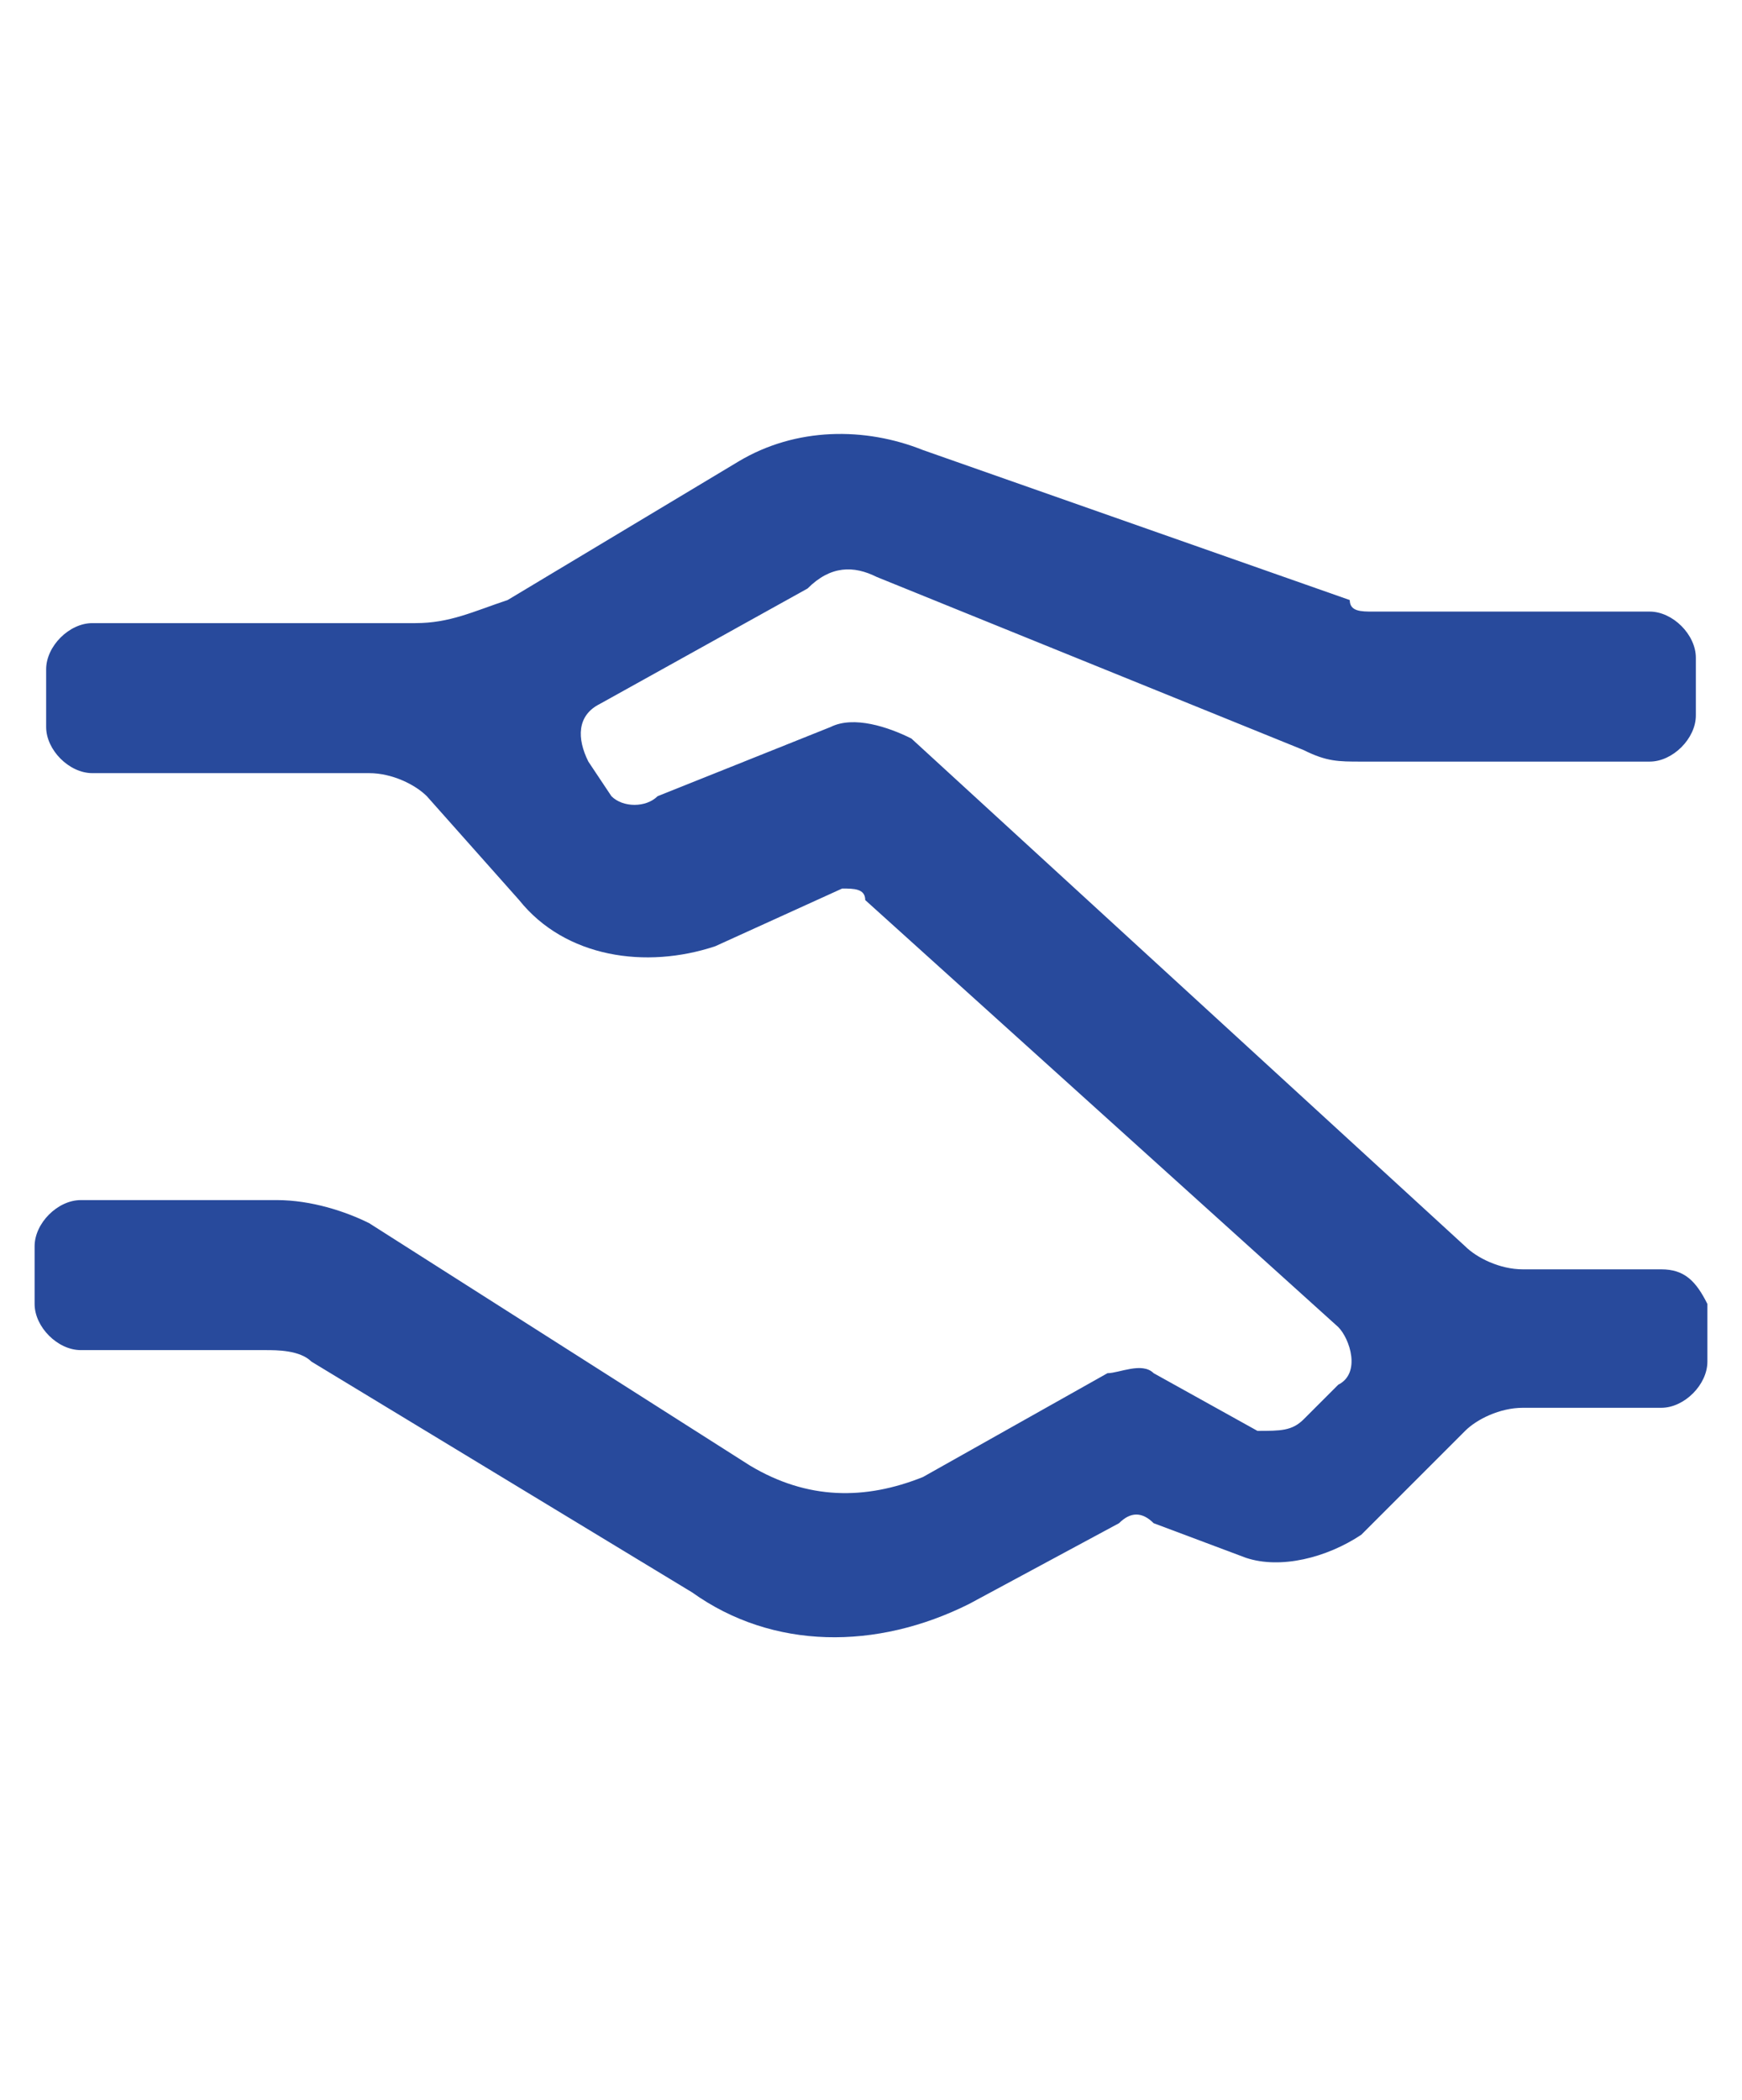 <?xml version="1.0" encoding="utf-8"?>
<!-- Generator: Adobe Illustrator 23.0.4, SVG Export Plug-In . SVG Version: 6.00 Build 0)  -->
<svg version="1.1" id="Capa_1" xmlns="http://www.w3.org/2000/svg" xmlns:xlink="http://www.w3.org/1999/xlink" x="0px" y="0px"
	 viewBox="0 0 15.1 18.2" style="enable-background:new 0 0 15.1 18.2;" xml:space="preserve">
<style type="text/css">
	.st0{fill:#284A9C;}
</style>
<path class="st0" d="M14.4,11h-1.2c-0.2,0-0.4-0.1-0.5-0.2L7.9,6.4C7.7,6.3,7.4,6.2,7.2,6.3L5.7,6.9C5.6,7,5.4,7,5.3,6.9L5.1,6.6
	C5,6.4,5,6.2,5.2,6.1l1.8-1C7.2,4.9,7.4,4.9,7.6,5l3.7,1.5c0.2,0.1,0.3,0.1,0.5,0.1h2.5c0.2,0,0.4-0.2,0.4-0.4V5.7
	c0-0.2-0.2-0.4-0.4-0.4h-2.4c-0.1,0-0.2,0-0.2-0.1L8,3.9C7.5,3.7,6.9,3.7,6.4,4l-2,1.2C4.1,5.3,3.9,5.4,3.6,5.4H0.8
	c-0.2,0-0.4,0.2-0.4,0.4v0.5c0,0.2,0.2,0.4,0.4,0.4h2.4c0.2,0,0.4,0.1,0.5,0.2l0.8,0.9c0.4,0.5,1.1,0.6,1.7,0.4l1.1-0.5
	c0.1,0,0.2,0,0.2,0.1l4.1,3.7c0.1,0.1,0.2,0.4,0,0.5l-0.3,0.3c-0.1,0.1-0.2,0.1-0.4,0.1L10,11.9c-0.1-0.1-0.3,0-0.4,0L8,12.8
	C7.5,13,7,13,6.5,12.7l-3.3-2.1c-0.2-0.1-0.5-0.2-0.8-0.2H0.7c-0.2,0-0.4,0.2-0.4,0.4v0.5c0,0.2,0.2,0.4,0.4,0.4h1.6
	c0.1,0,0.3,0,0.4,0.1l3.3,2c0.7,0.5,1.6,0.5,2.4,0.1l1.3-0.7c0.1-0.1,0.2-0.1,0.3,0l0.8,0.3c0.3,0.1,0.7,0,1-0.2l0.9-0.9
	c0.1-0.1,0.3-0.2,0.5-0.2h1.2c0.2,0,0.4-0.2,0.4-0.4v-0.5C14.7,11.1,14.6,11,14.4,11"/>
</svg>
